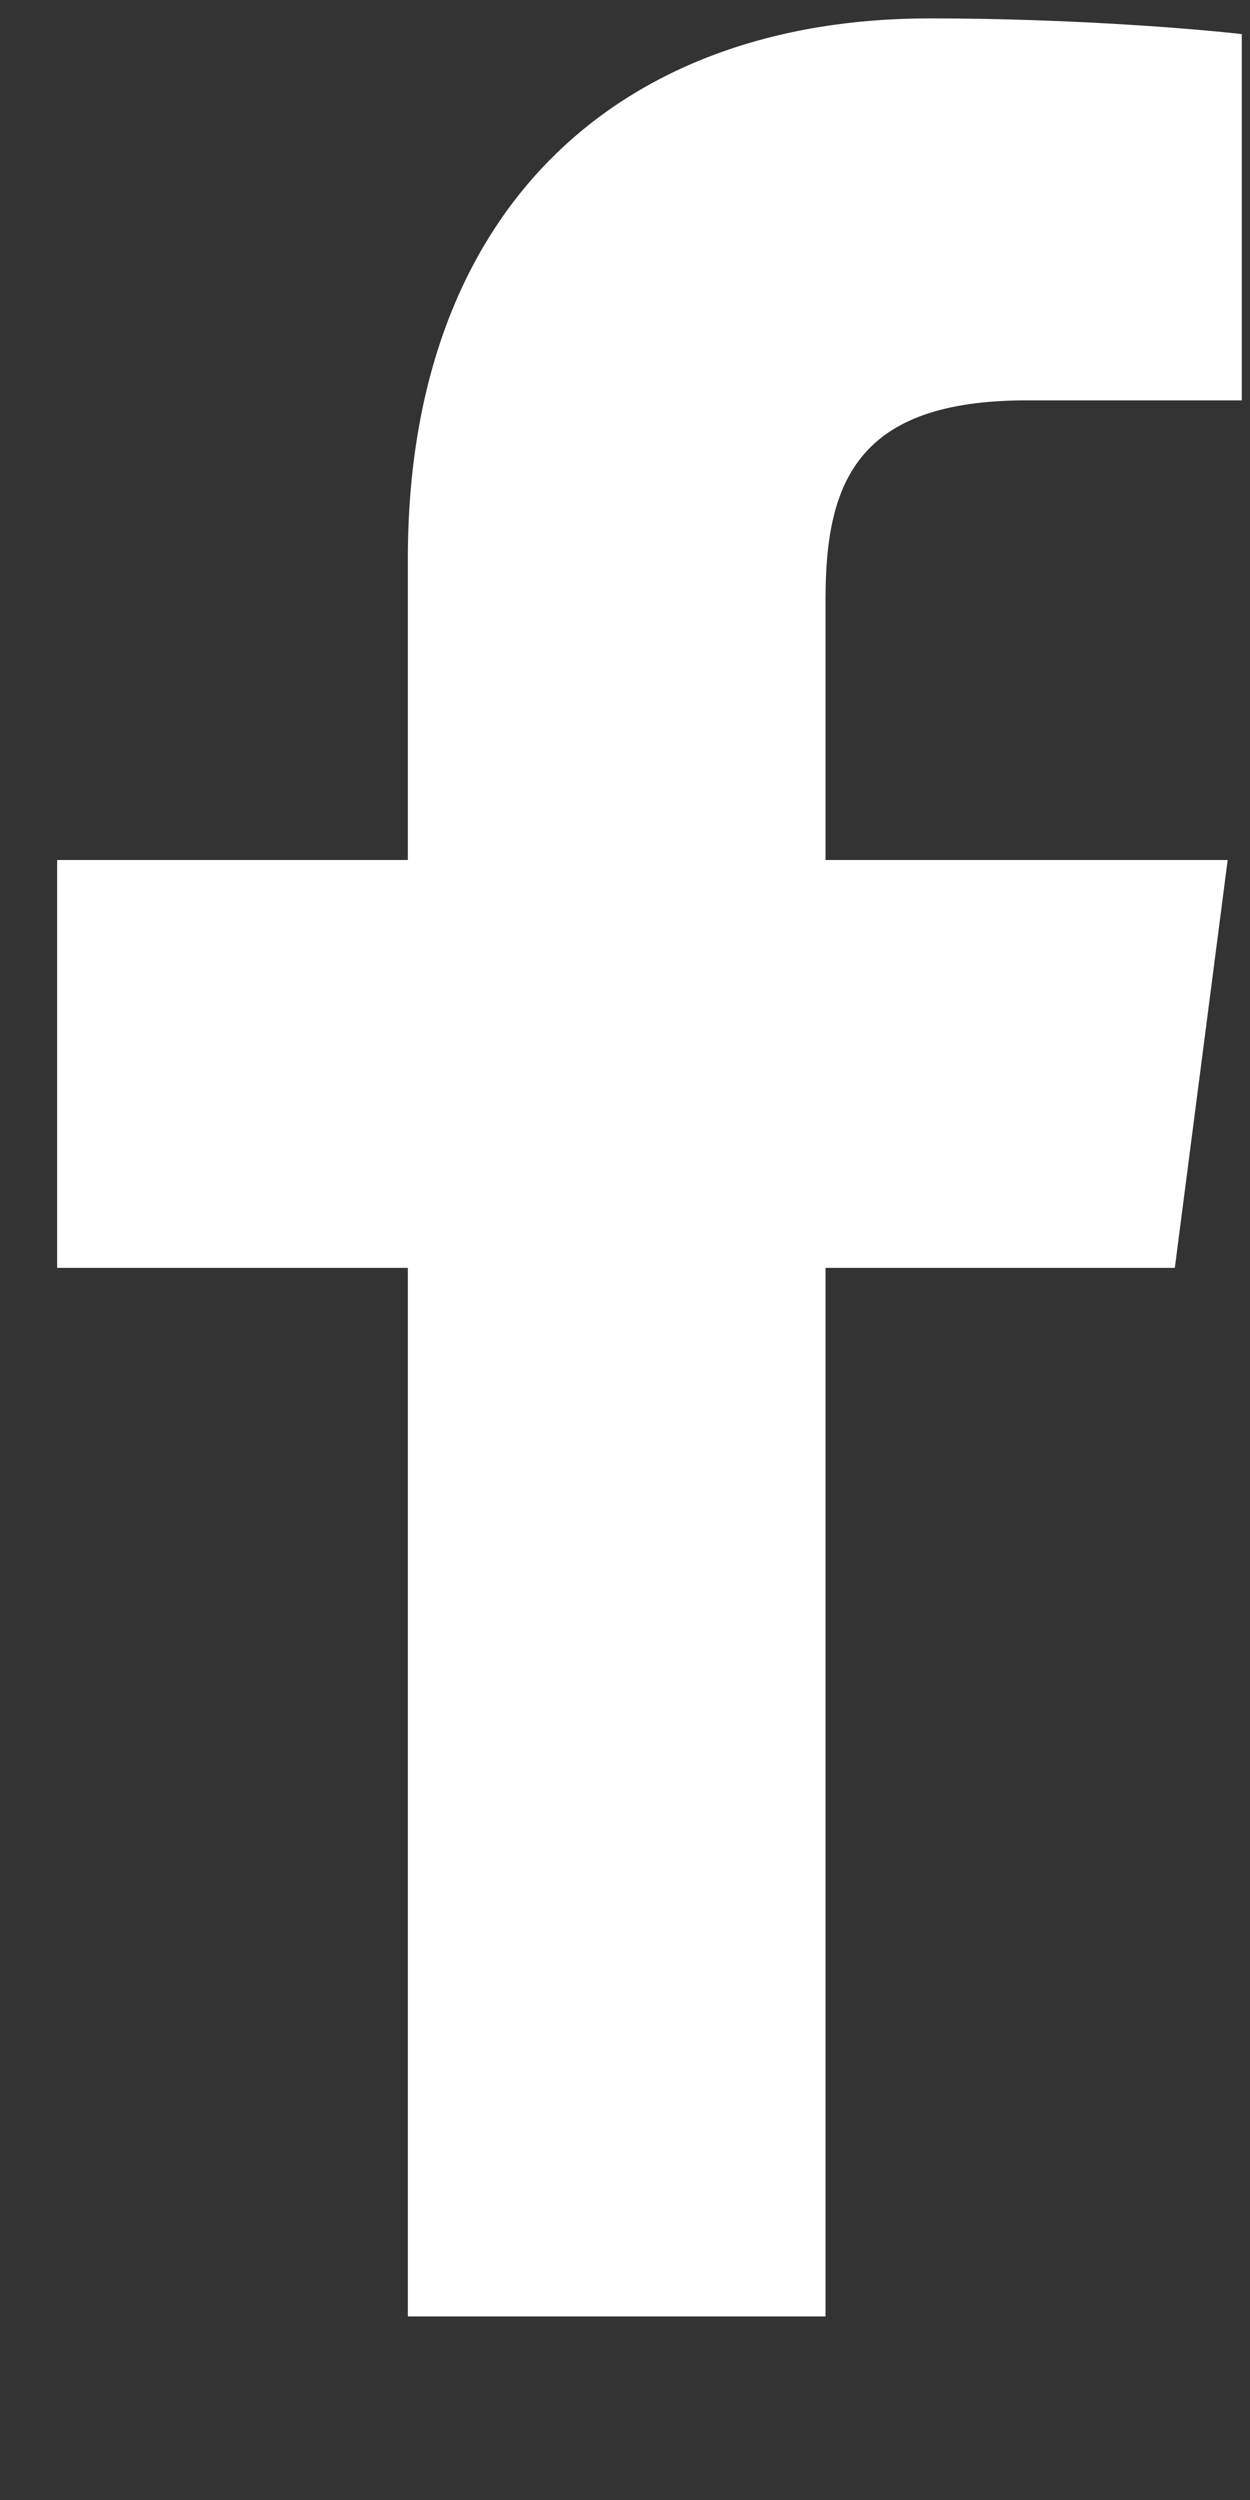 <svg width="7" height="14" viewBox="0 0 7 14" fill="none" xmlns="http://www.w3.org/2000/svg">
<rect x="0" y="0" width="7" height="14" fill="#333333" stroke="none"/>
<path d="M2.284 12.972H4.623V7.1H6.579L6.875 4.816H4.623V3.352C4.623 2.693 4.807 2.242 5.749 2.242H6.954V0.191C6.747 0.167 6.036 0.103 5.206 0.103C3.466 0.103 2.284 1.172 2.284 3.127V4.816H0.32V7.1H2.284V12.972Z" fill="white"/>
</svg>
